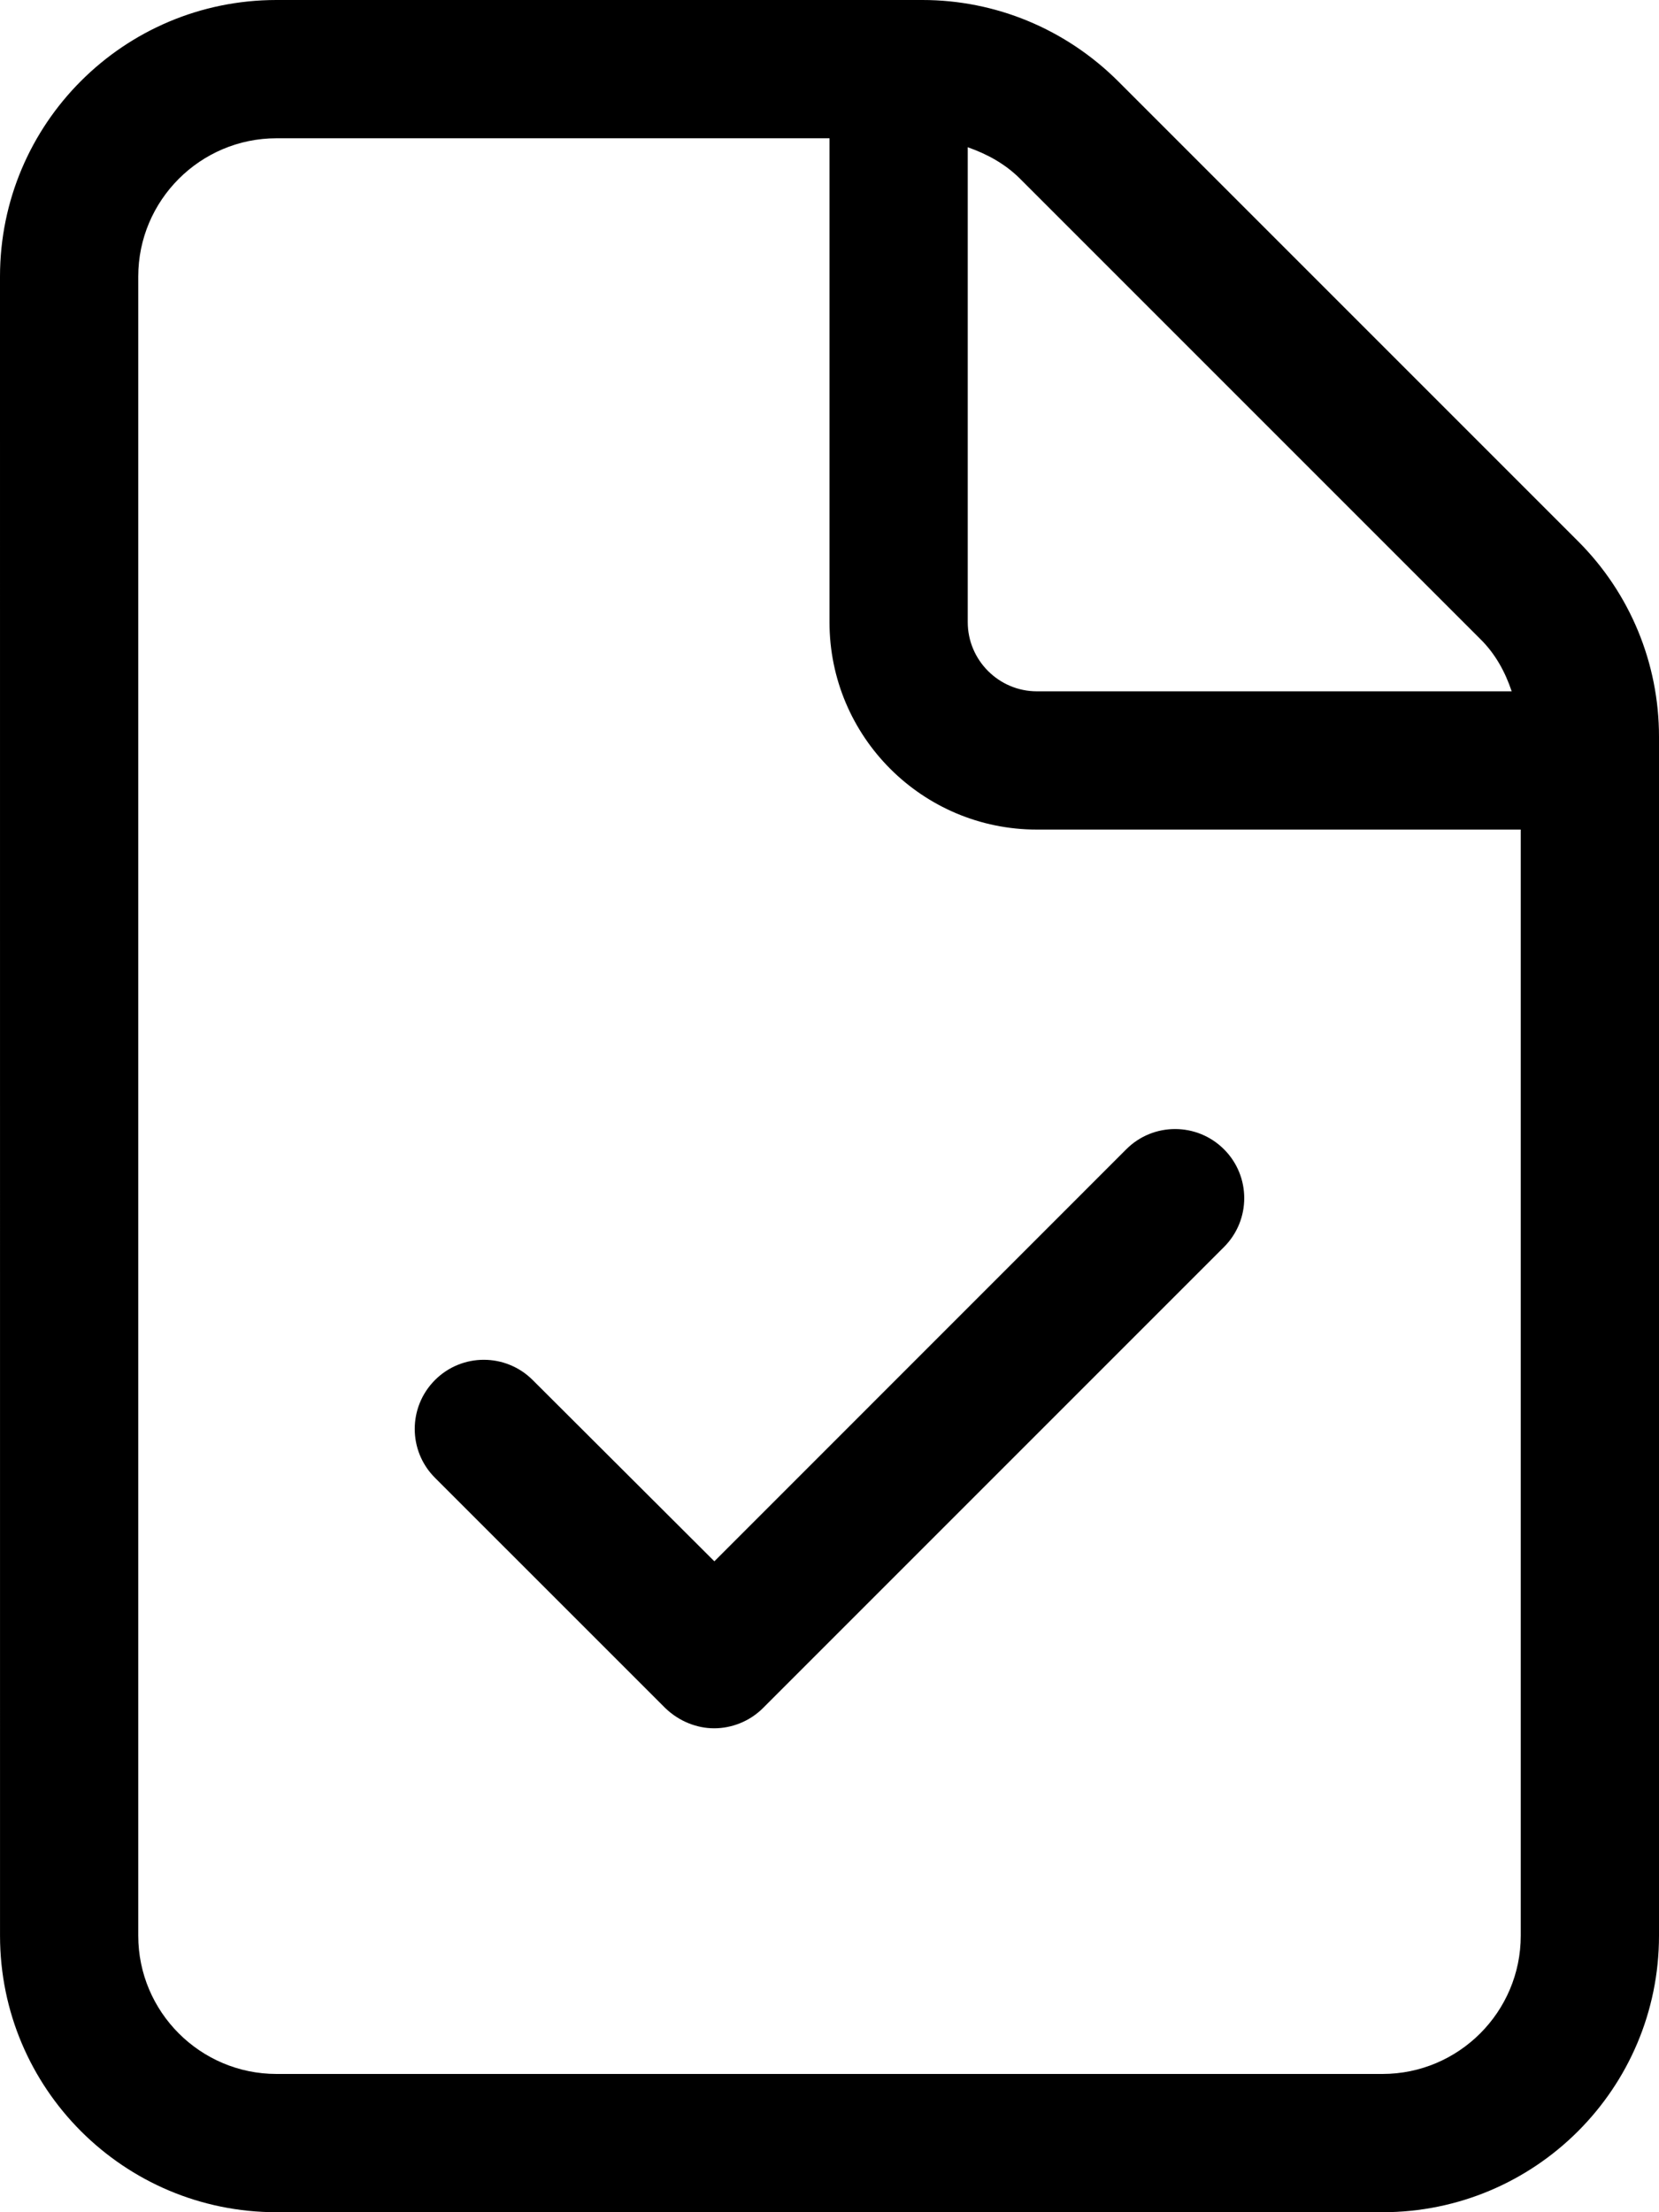<svg xmlns="http://www.w3.org/2000/svg" viewBox="0 0 384 512"><!--! Font Awesome Pro 6.0.0-alpha3 by @fontawesome - https://fontawesome.com License - https://fontawesome.com/license (Commercial License) --><path d="M365.3 125.3l-106.5-106.5C246.7 6.742 230.5 0 213.5 0H64C28.65 0 0 28.65 0 64l.006 384c0 35.35 28.65 64 64 64H320c35.35 0 64-28.65 64-64V170.5C384 153.5 377.3 137.3 365.3 125.3zM224 34.08c4.477 1.566 8.666 3.846 12.12 7.299l106.5 106.5C346.1 151.3 348.4 155.5 349.9 160H240C231.2 160 224 152.8 224 144V34.08zM352 448c0 17.64-14.36 32-32 32H64c-17.64 0-32-14.36-32-32V64c0-17.64 14.36-32 32-32h128v112C192 170.5 213.5 192 240 192H352V448zM123.3 319.4c-6.25-6.25-16.38-6.25-22.62 0s-6.25 16.38 0 22.62l53.34 53.33C157.2 398.4 161.3 400 165.3 400s8.188-1.562 11.31-4.688l106.7-106.7c6.25-6.25 6.25-16.38 0-22.62s-16.38-6.25-22.62 0l-95.34 95.36L123.3 319.4z"/></svg>